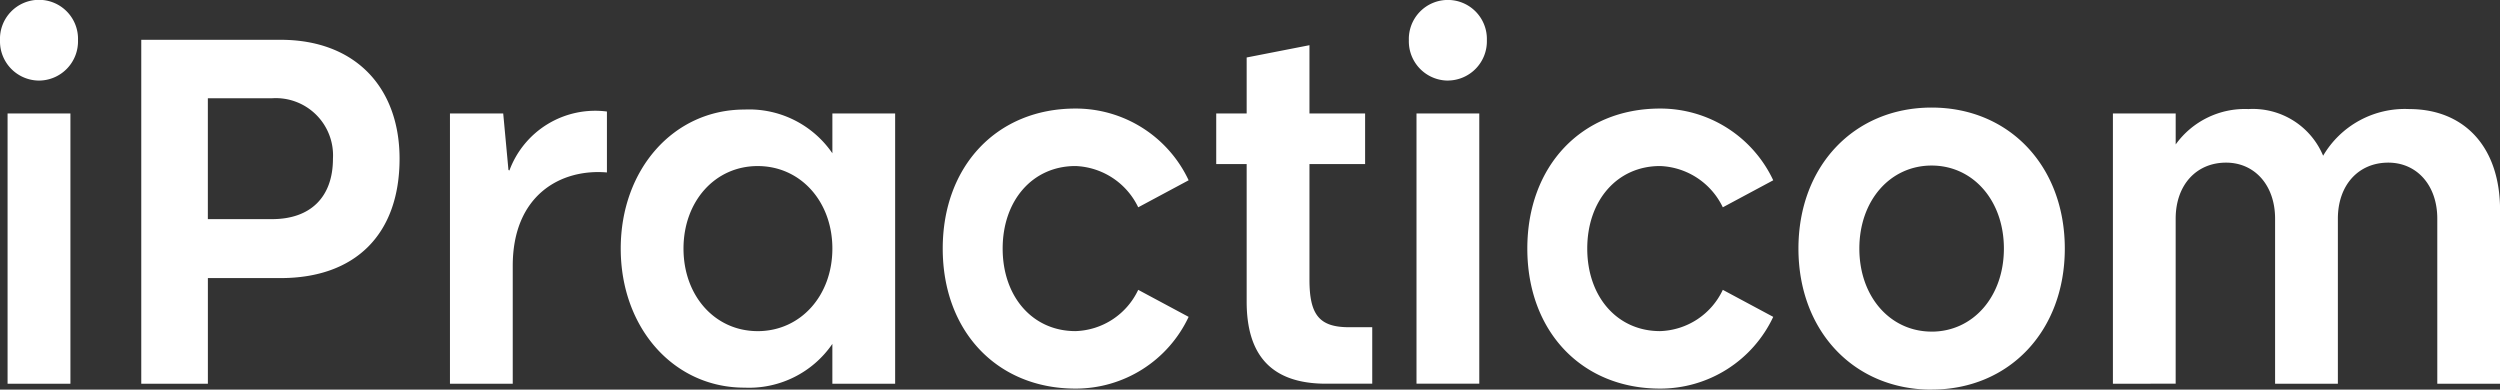 <svg xmlns="http://www.w3.org/2000/svg" width="238.683" height="37.197" viewBox="0 0 238.683 37.197"><rect x="0" y="0" width="238.683" height="37.197" fill="#333333" stroke="none"/><path id="Path_772" data-name="Path 772" d="M4.7,7.693A3.745,3.745,0,0,0,8.424,3.846a3.726,3.726,0,1,0-7.447,0A3.745,3.745,0,0,0,4.7,7.693Zm3,28.942v-25.8H1.7v25.8Zm13.124,0V26.549h6.948c7.13,0,11.353-4.175,11.353-11.4C39.122,8.349,34.9,3.8,27.769,3.8H14.464V36.634Zm6.131-15.714H20.821V9.381h6.131a5.463,5.463,0,0,1,5.813,5.77C32.765,18.81,30.63,20.921,26.952,20.921ZM49.93,36.634V25.377c0-6.755,4.586-9.288,8.992-8.912V10.648a8.729,8.729,0,0,0-9.31,5.629l-.091-.047-.5-5.394H43.936v25.8Zm22.115.375a9.64,9.64,0,0,0,8.4-4.175v3.8h5.994v-25.8H80.447v3.8a9.64,9.64,0,0,0-8.4-4.175c-6.766,0-11.807,5.723-11.807,13.275S65.279,37.01,72.046,37.01Zm1.272-5.395c-4.087,0-7.084-3.377-7.084-7.88s3-7.88,7.084-7.88,7.129,3.377,7.129,7.88S77.4,31.615,73.317,31.615ZM103.652,37.1a11.9,11.9,0,0,0,10.808-6.848l-4.814-2.58a6.849,6.849,0,0,1-5.994,3.94c-4.087,0-6.948-3.283-6.948-7.88s2.861-7.88,6.948-7.88a6.926,6.926,0,0,1,5.994,3.94l4.814-2.58a11.9,11.9,0,0,0-10.808-6.848c-7.493,0-12.67,5.488-12.67,13.369S96.159,37.1,103.652,37.1Zm28.337-.469V31.24h-2.225c-2.861,0-3.769-1.22-3.769-4.55V15.667h5.313V10.836h-5.313V4.315L120,5.488v5.347h-2.906v4.831H120V28.8c0,4.972,2.225,7.833,7.584,7.833Zm7.22-28.942a3.745,3.745,0,0,0,3.724-3.846,3.726,3.726,0,1,0-7.448,0A3.745,3.745,0,0,0,139.209,7.693Zm3,28.942v-25.8h-5.994v25.8Zm17.256.469a11.9,11.9,0,0,0,10.808-6.848l-4.814-2.58a6.849,6.849,0,0,1-5.994,3.94c-4.087,0-6.948-3.283-6.948-7.88s2.861-7.88,6.948-7.88a6.927,6.927,0,0,1,5.994,3.94l4.814-2.58a11.9,11.9,0,0,0-10.808-6.848c-7.493,0-12.67,5.488-12.67,13.369S151.97,37.1,159.463,37.1Zm25.93.094c7.4,0,12.715-5.582,12.715-13.462s-5.313-13.462-12.715-13.462-12.715,5.582-12.715,13.462S177.991,37.2,185.393,37.2Zm0-5.535c-3.951,0-6.9-3.33-6.9-7.927s2.952-7.927,6.9-7.927,6.9,3.33,6.9,7.927S189.344,31.662,185.393,31.662Zm23.3,4.972V20.874c0-3.19,1.953-5.347,4.814-5.347,2.725,0,4.678,2.158,4.678,5.347V36.634h5.994V20.874c0-3.19,1.953-5.347,4.814-5.347,2.725,0,4.678,2.158,4.678,5.347V36.634h5.994V20.076c0-6.145-3.5-9.663-8.674-9.663a9.037,9.037,0,0,0-8.219,4.456,7.27,7.27,0,0,0-7.129-4.456,8.14,8.14,0,0,0-6.948,3.377V10.836h-5.994v25.8Z" transform="translate(-0.977)" fill="#fff"></path></svg>